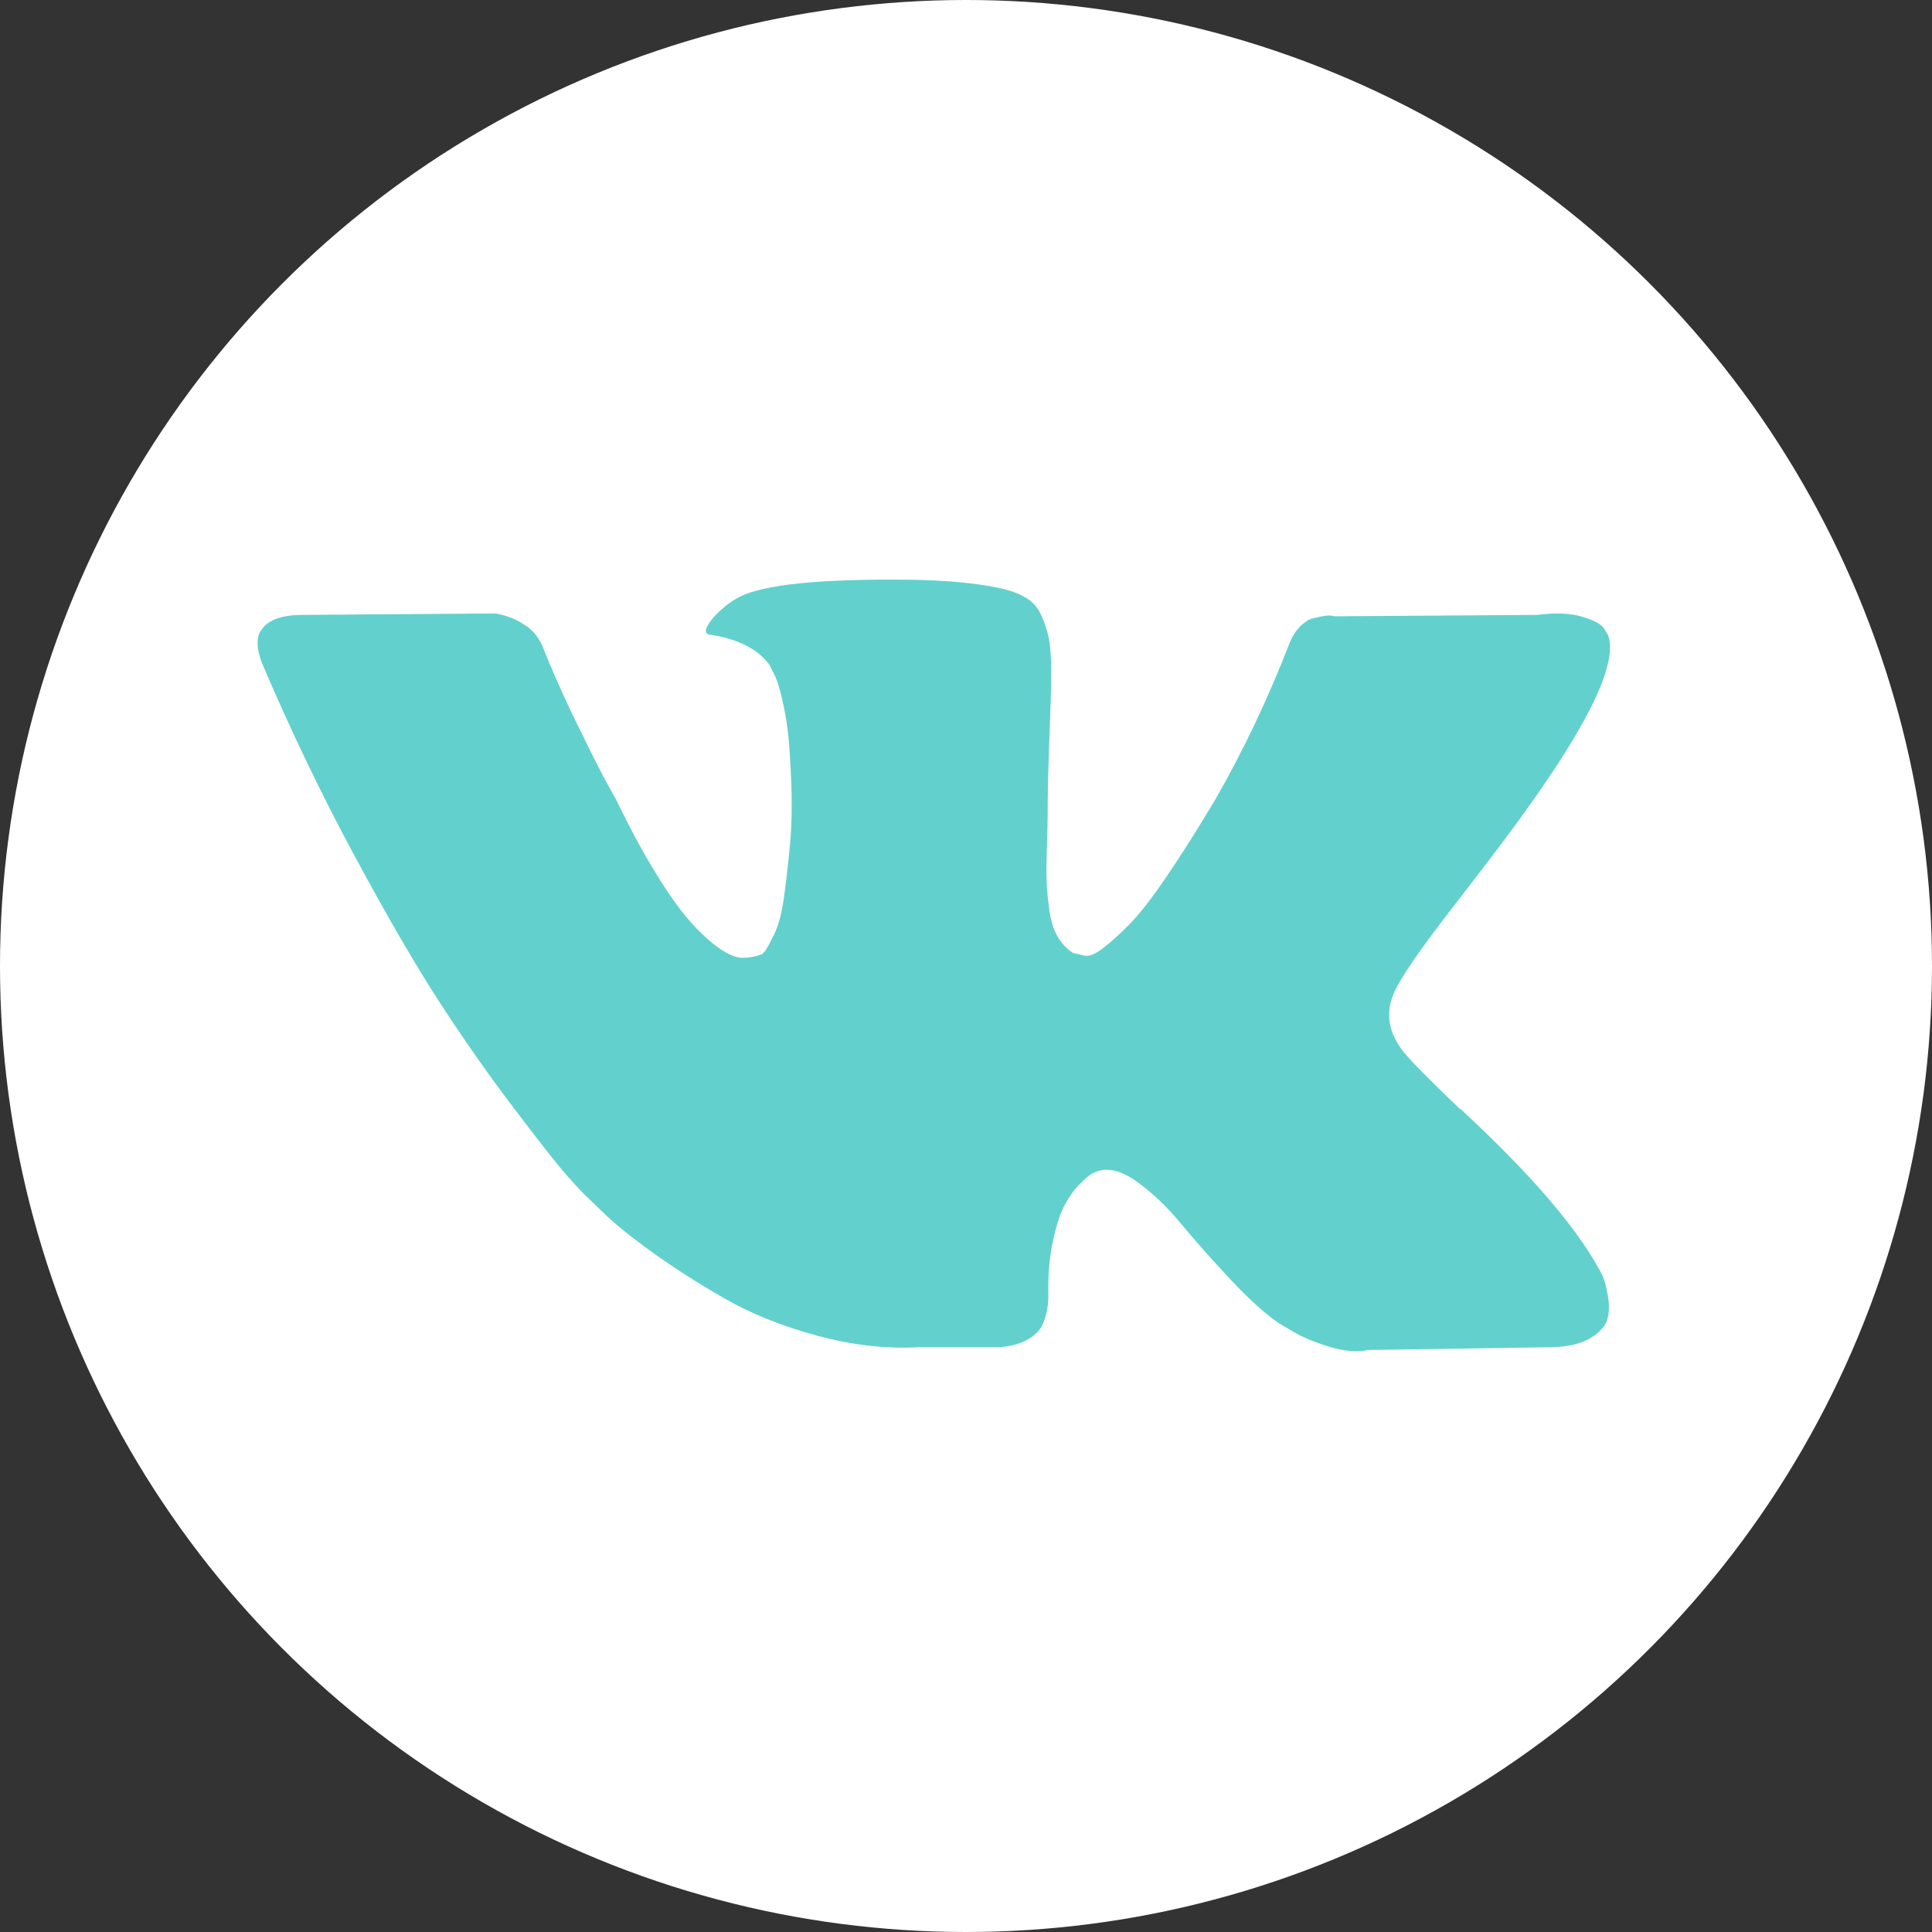 <svg width="30" height="30" viewBox="0 0 30 30" fill="none" xmlns="http://www.w3.org/2000/svg">
<rect x="0" y="0" width="30" height="30" fill="#333333" stroke="none"/>
<g clip-path="url(#clip0_4667_510)">
<circle cx="15" cy="15" r="15" fill="white"/>
<path d="M24.889 19.82C24.863 19.766 24.84 19.72 24.817 19.684C24.453 19.028 23.757 18.222 22.729 17.267L22.707 17.245L22.697 17.235L22.686 17.224H22.674C22.208 16.779 21.913 16.48 21.789 16.327C21.563 16.035 21.512 15.74 21.636 15.441C21.723 15.215 22.051 14.738 22.62 14.009C22.919 13.623 23.155 13.313 23.33 13.08C24.591 11.403 25.138 10.332 24.971 9.865L24.905 9.756C24.862 9.691 24.749 9.63 24.567 9.576C24.384 9.521 24.151 9.512 23.867 9.548L20.718 9.57C20.667 9.552 20.594 9.554 20.499 9.576L20.357 9.609L20.302 9.636L20.259 9.669C20.222 9.691 20.182 9.729 20.138 9.784C20.095 9.838 20.058 9.902 20.029 9.975C19.686 10.857 19.297 11.677 18.859 12.435C18.589 12.887 18.342 13.279 18.115 13.61C17.89 13.942 17.7 14.186 17.547 14.343C17.394 14.5 17.256 14.625 17.131 14.72C17.008 14.815 16.913 14.855 16.847 14.84C16.782 14.826 16.72 14.811 16.661 14.797C16.559 14.731 16.477 14.642 16.415 14.529C16.353 14.416 16.311 14.274 16.29 14.102C16.268 13.931 16.255 13.783 16.251 13.659C16.248 13.536 16.249 13.361 16.257 13.134C16.264 12.909 16.268 12.755 16.268 12.675C16.268 12.398 16.273 12.098 16.284 11.773C16.295 11.449 16.304 11.192 16.311 11.003C16.319 10.813 16.322 10.613 16.322 10.401C16.322 10.19 16.309 10.024 16.284 9.904C16.259 9.783 16.22 9.666 16.169 9.554C16.118 9.441 16.044 9.353 15.945 9.291C15.847 9.229 15.725 9.18 15.579 9.144C15.193 9.056 14.701 9.009 14.103 9.002C12.747 8.987 11.876 9.075 11.49 9.264C11.337 9.344 11.198 9.454 11.074 9.592C10.943 9.752 10.925 9.84 11.02 9.854C11.457 9.92 11.767 10.077 11.949 10.324L12.014 10.456C12.066 10.55 12.117 10.718 12.168 10.959C12.219 11.199 12.252 11.465 12.266 11.757C12.302 12.289 12.302 12.745 12.266 13.123C12.229 13.503 12.195 13.798 12.162 14.009C12.129 14.22 12.08 14.392 12.014 14.523C11.949 14.654 11.905 14.734 11.883 14.764C11.861 14.793 11.843 14.811 11.829 14.818C11.735 14.854 11.634 14.873 11.533 14.873C11.431 14.873 11.307 14.822 11.162 14.72C11.016 14.618 10.865 14.477 10.708 14.299C10.551 14.12 10.374 13.87 10.178 13.55C9.981 13.229 9.777 12.85 9.565 12.413L9.39 12.096C9.281 11.892 9.132 11.594 8.942 11.204C8.753 10.815 8.585 10.437 8.439 10.073C8.381 9.92 8.293 9.803 8.177 9.723L8.122 9.69C8.086 9.661 8.027 9.63 7.947 9.597C7.866 9.564 7.782 9.54 7.696 9.526L4.7 9.548C4.394 9.548 4.186 9.617 4.077 9.756L4.033 9.821C4.011 9.858 4 9.916 4 9.996C4 10.076 4.022 10.175 4.066 10.291C4.503 11.319 4.979 12.311 5.492 13.265C6.006 14.22 6.453 14.989 6.832 15.572C7.211 16.155 7.597 16.706 7.991 17.223C8.384 17.741 8.645 18.073 8.772 18.218C8.9 18.364 9 18.473 9.073 18.546L9.347 18.809C9.522 18.984 9.778 19.193 10.117 19.437C10.456 19.682 10.832 19.922 11.244 20.159C11.655 20.396 12.135 20.589 12.681 20.738C13.228 20.888 13.76 20.948 14.278 20.919H15.535C15.79 20.897 15.983 20.817 16.115 20.678L16.158 20.624C16.188 20.58 16.215 20.513 16.24 20.422C16.266 20.331 16.279 20.23 16.279 20.121C16.271 19.808 16.295 19.525 16.349 19.274C16.404 19.022 16.466 18.833 16.535 18.705C16.605 18.578 16.683 18.47 16.77 18.383C16.858 18.295 16.92 18.242 16.957 18.224C16.993 18.206 17.022 18.193 17.044 18.186C17.219 18.128 17.425 18.184 17.662 18.355C17.899 18.527 18.121 18.738 18.329 18.99C18.537 19.241 18.786 19.524 19.078 19.837C19.369 20.15 19.625 20.384 19.843 20.537L20.062 20.668C20.208 20.756 20.397 20.836 20.63 20.909C20.863 20.981 21.067 21 21.243 20.963L24.041 20.92C24.318 20.92 24.534 20.874 24.687 20.783C24.84 20.692 24.931 20.591 24.96 20.482C24.989 20.373 24.991 20.249 24.965 20.11C24.94 19.972 24.914 19.875 24.889 19.82Z" fill="#62D1CD"/>
</g>
<defs>
<clipPath id="clip0_4667_510">
<rect width="30" height="30" fill="white"/>
</clipPath>
</defs>
</svg>
